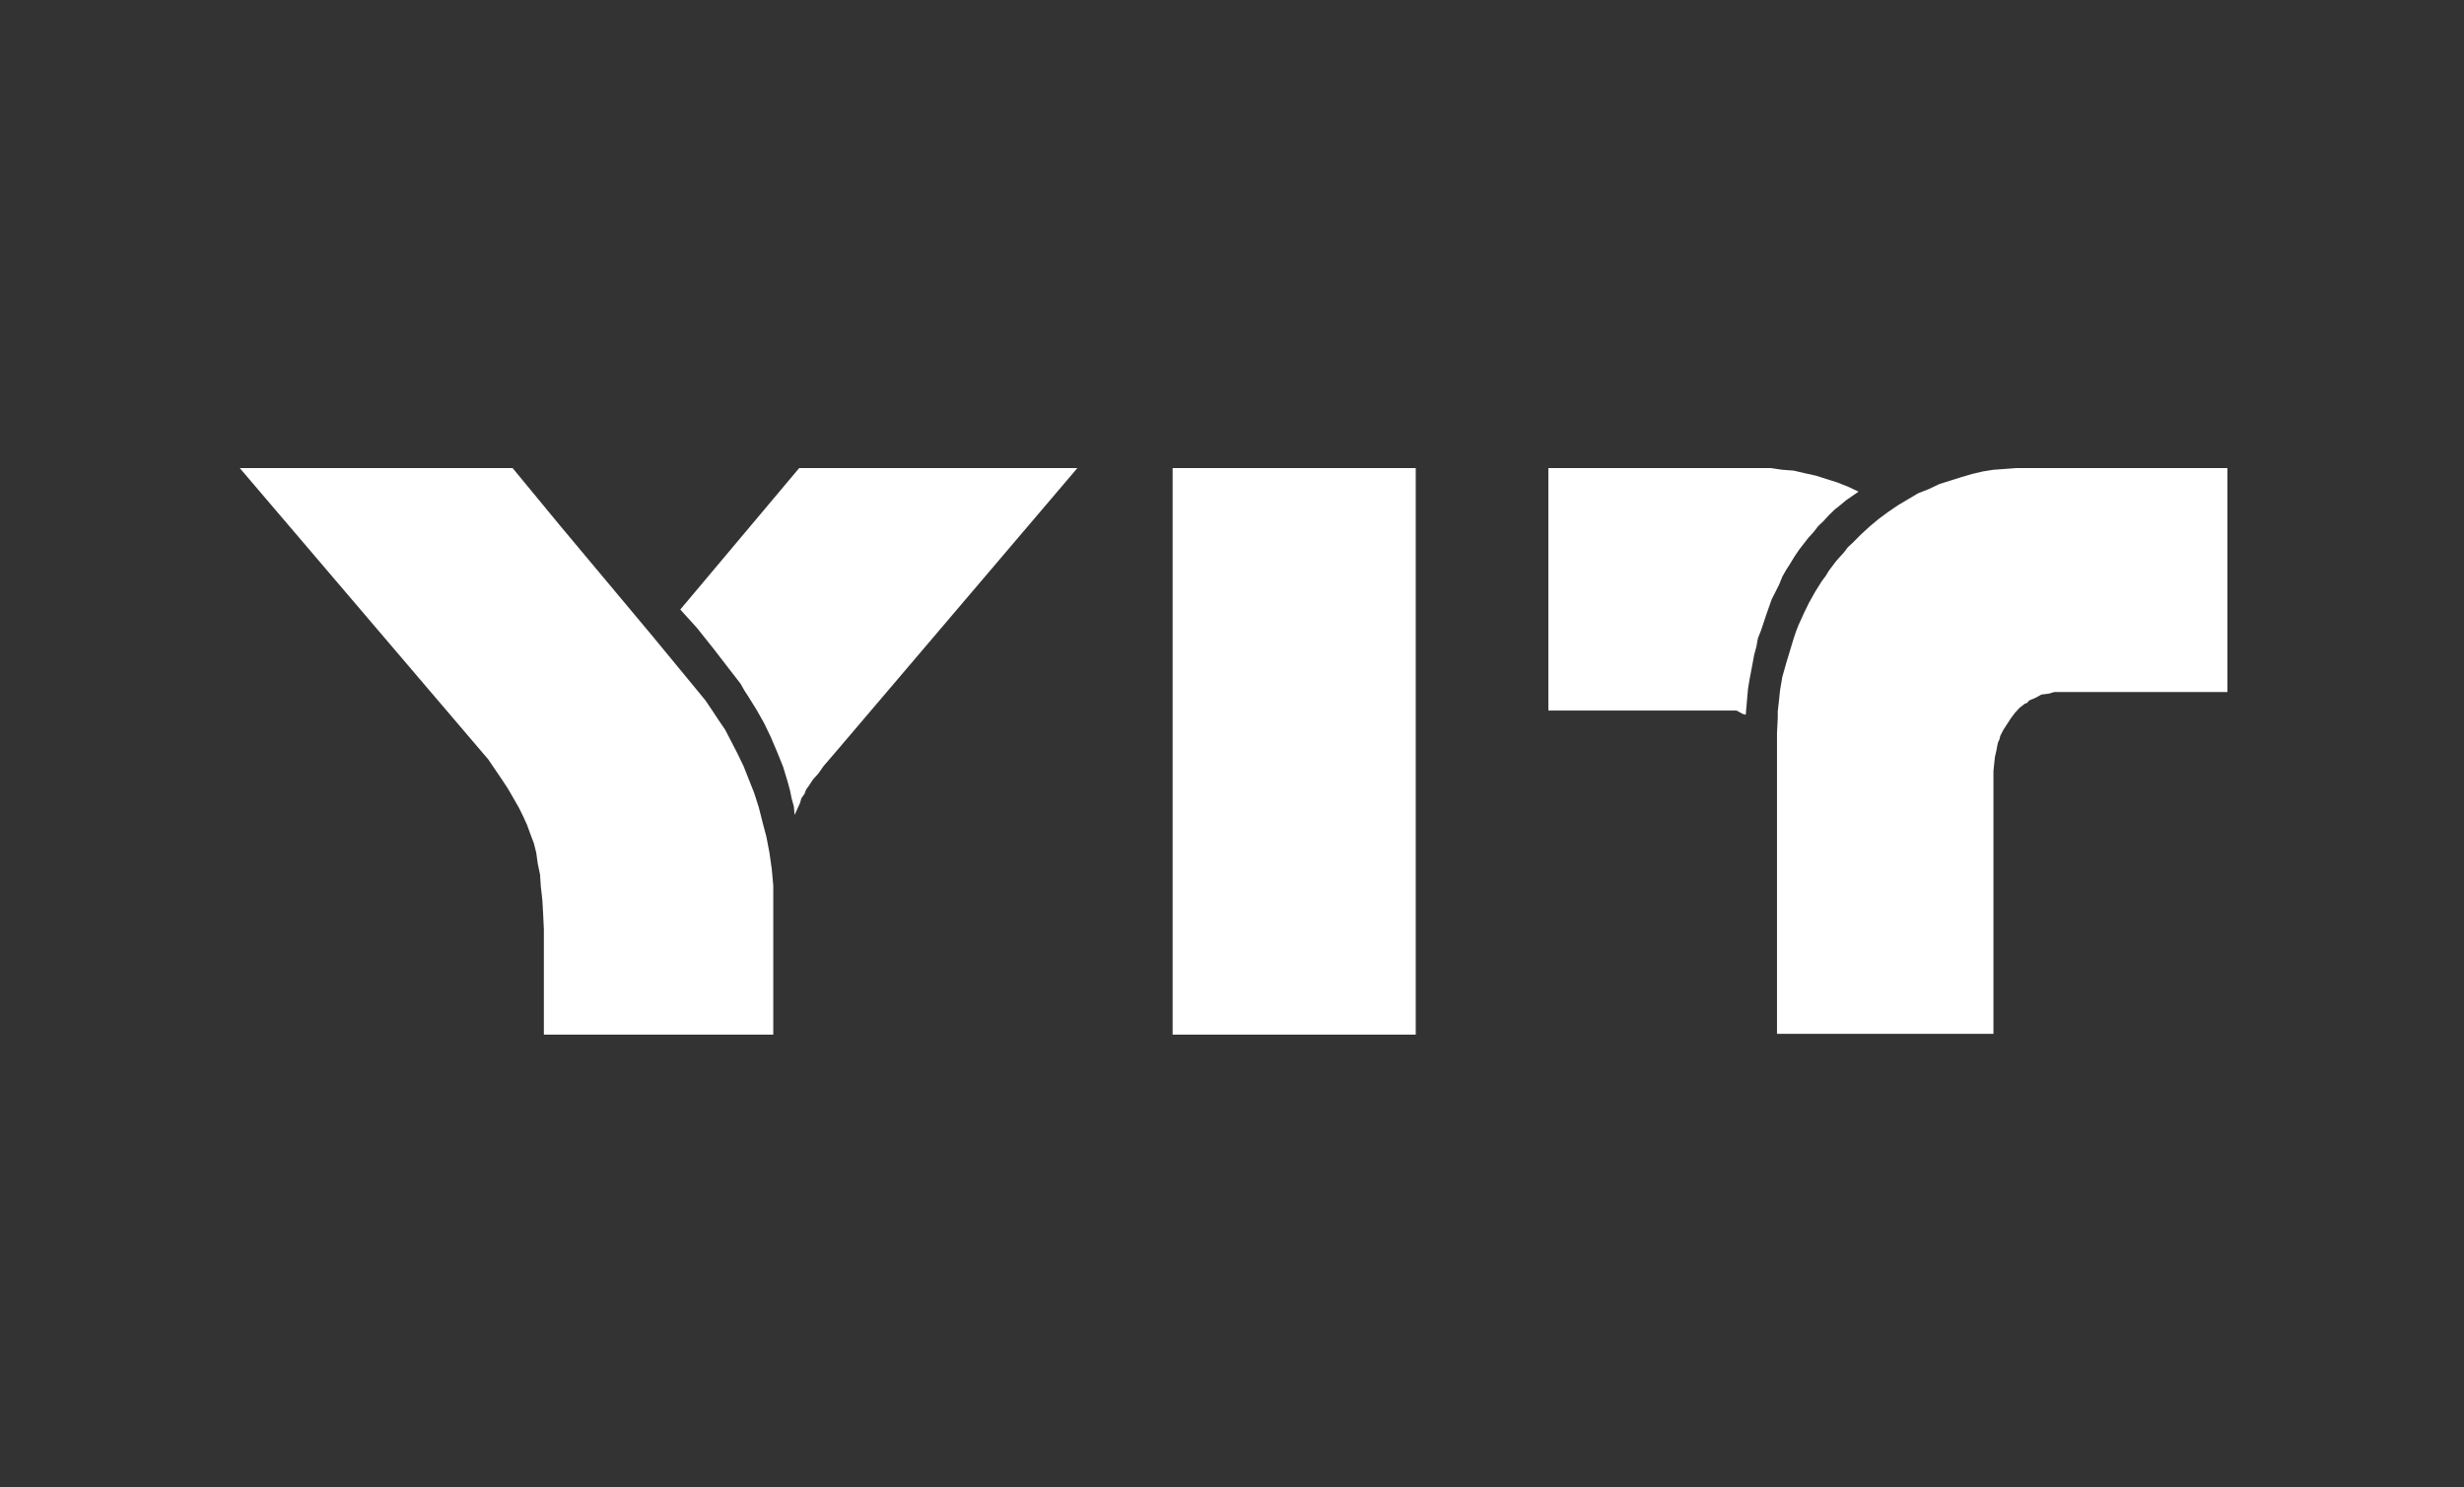 <svg width="212" height="128" viewBox="0 0 212 128" fill="none" xmlns="http://www.w3.org/2000/svg">
<rect x="0" y="0" width="212" height="128" fill="#333333" stroke="none"/>
<path fill-rule="evenodd" clip-rule="evenodd" d="M20.631 40.281L42.008 65.348L43.188 67.086L43.712 67.883L44.171 68.68L44.63 69.477L45.024 70.274L45.352 70.998L45.614 71.723L45.942 72.592L46.139 73.389L46.27 74.331L46.466 75.273L46.532 76.287L46.663 77.446L46.729 78.605L46.794 79.982V89.037H66.531V76.939V76.215L66.466 75.49L66.4 74.766L66.204 73.389L65.941 72.013L65.614 70.781L65.286 69.477L64.892 68.245L64.433 67.086L63.974 65.927L63.45 64.841L62.925 63.826L62.401 62.812L61.81 61.943L61.286 61.146L60.696 60.276L60.105 59.552L56.105 54.698L52.106 49.917L48.106 45.135L44.106 40.281H20.631ZM68.761 40.281L58.532 52.452L59.974 54.046L61.417 55.857L62.925 57.813L63.712 58.828L64.04 59.407L64.368 59.914L65.089 61.073L65.745 62.232L66.335 63.464L66.859 64.696L67.384 66L67.581 66.652L67.777 67.304L67.974 68.028L68.105 68.68L68.302 69.405L68.368 70.129L68.827 69.115L68.958 68.68L69.22 68.318L69.351 67.956L69.613 67.593L69.941 67.086L70.4 66.579L70.859 65.927L72.04 64.551L92.695 40.281H68.761ZM100.891 40.281V89.037H121.809V40.281H100.891ZM133.219 40.281V61.146H149.153H149.415L149.677 61.291L149.94 61.435L150.202 61.508L150.333 59.987L150.399 59.262L150.53 58.465L150.792 57.089L150.923 56.364L151.12 55.64L151.251 54.915L151.513 54.263L151.972 52.887L152.431 51.583L152.759 50.931L153.087 50.279L153.349 49.627L153.677 49.047L154.005 48.54L154.399 47.888L154.792 47.309L155.185 46.801L155.579 46.294L156.038 45.787L156.431 45.28L156.89 44.845L157.349 44.338L157.874 43.831L158.333 43.469L158.857 43.034L159.382 42.672L159.907 42.31L158.989 41.875L158.071 41.513L157.153 41.223L156.235 40.933L155.251 40.716L154.333 40.499L153.349 40.426L152.366 40.281H133.219ZM173.48 40.281L172.497 40.354L171.513 40.426L170.595 40.571L169.677 40.788L168.693 41.078L167.775 41.368L166.857 41.658L165.939 42.092L165.021 42.455L164.169 42.962L163.316 43.469L162.464 44.048L161.677 44.628L160.89 45.28L160.103 46.005L159.382 46.729L158.989 47.091L158.661 47.526L158.005 48.25L157.349 49.12L157.087 49.554L156.759 49.989L156.169 50.931L155.644 51.873L155.185 52.814L154.726 53.829L154.53 54.336L154.333 54.915L154.005 56.002L153.677 57.089L153.349 58.248L153.153 59.407L153.087 60.059L153.022 60.639L152.956 61.218V61.798L152.89 63.102V88.965H171.513V66.362L171.579 65.71L171.644 65.13L171.775 64.551L171.841 64.189L171.906 63.899L172.038 63.609L172.103 63.319L172.365 62.812L172.693 62.305L173.021 61.798L173.349 61.363L173.742 60.928L174.201 60.566L174.398 60.494L174.595 60.276L175.119 60.059L175.382 59.914L175.644 59.769L176.234 59.697L176.759 59.552H191.644V40.281H173.48Z" fill="white"/>
</svg>

